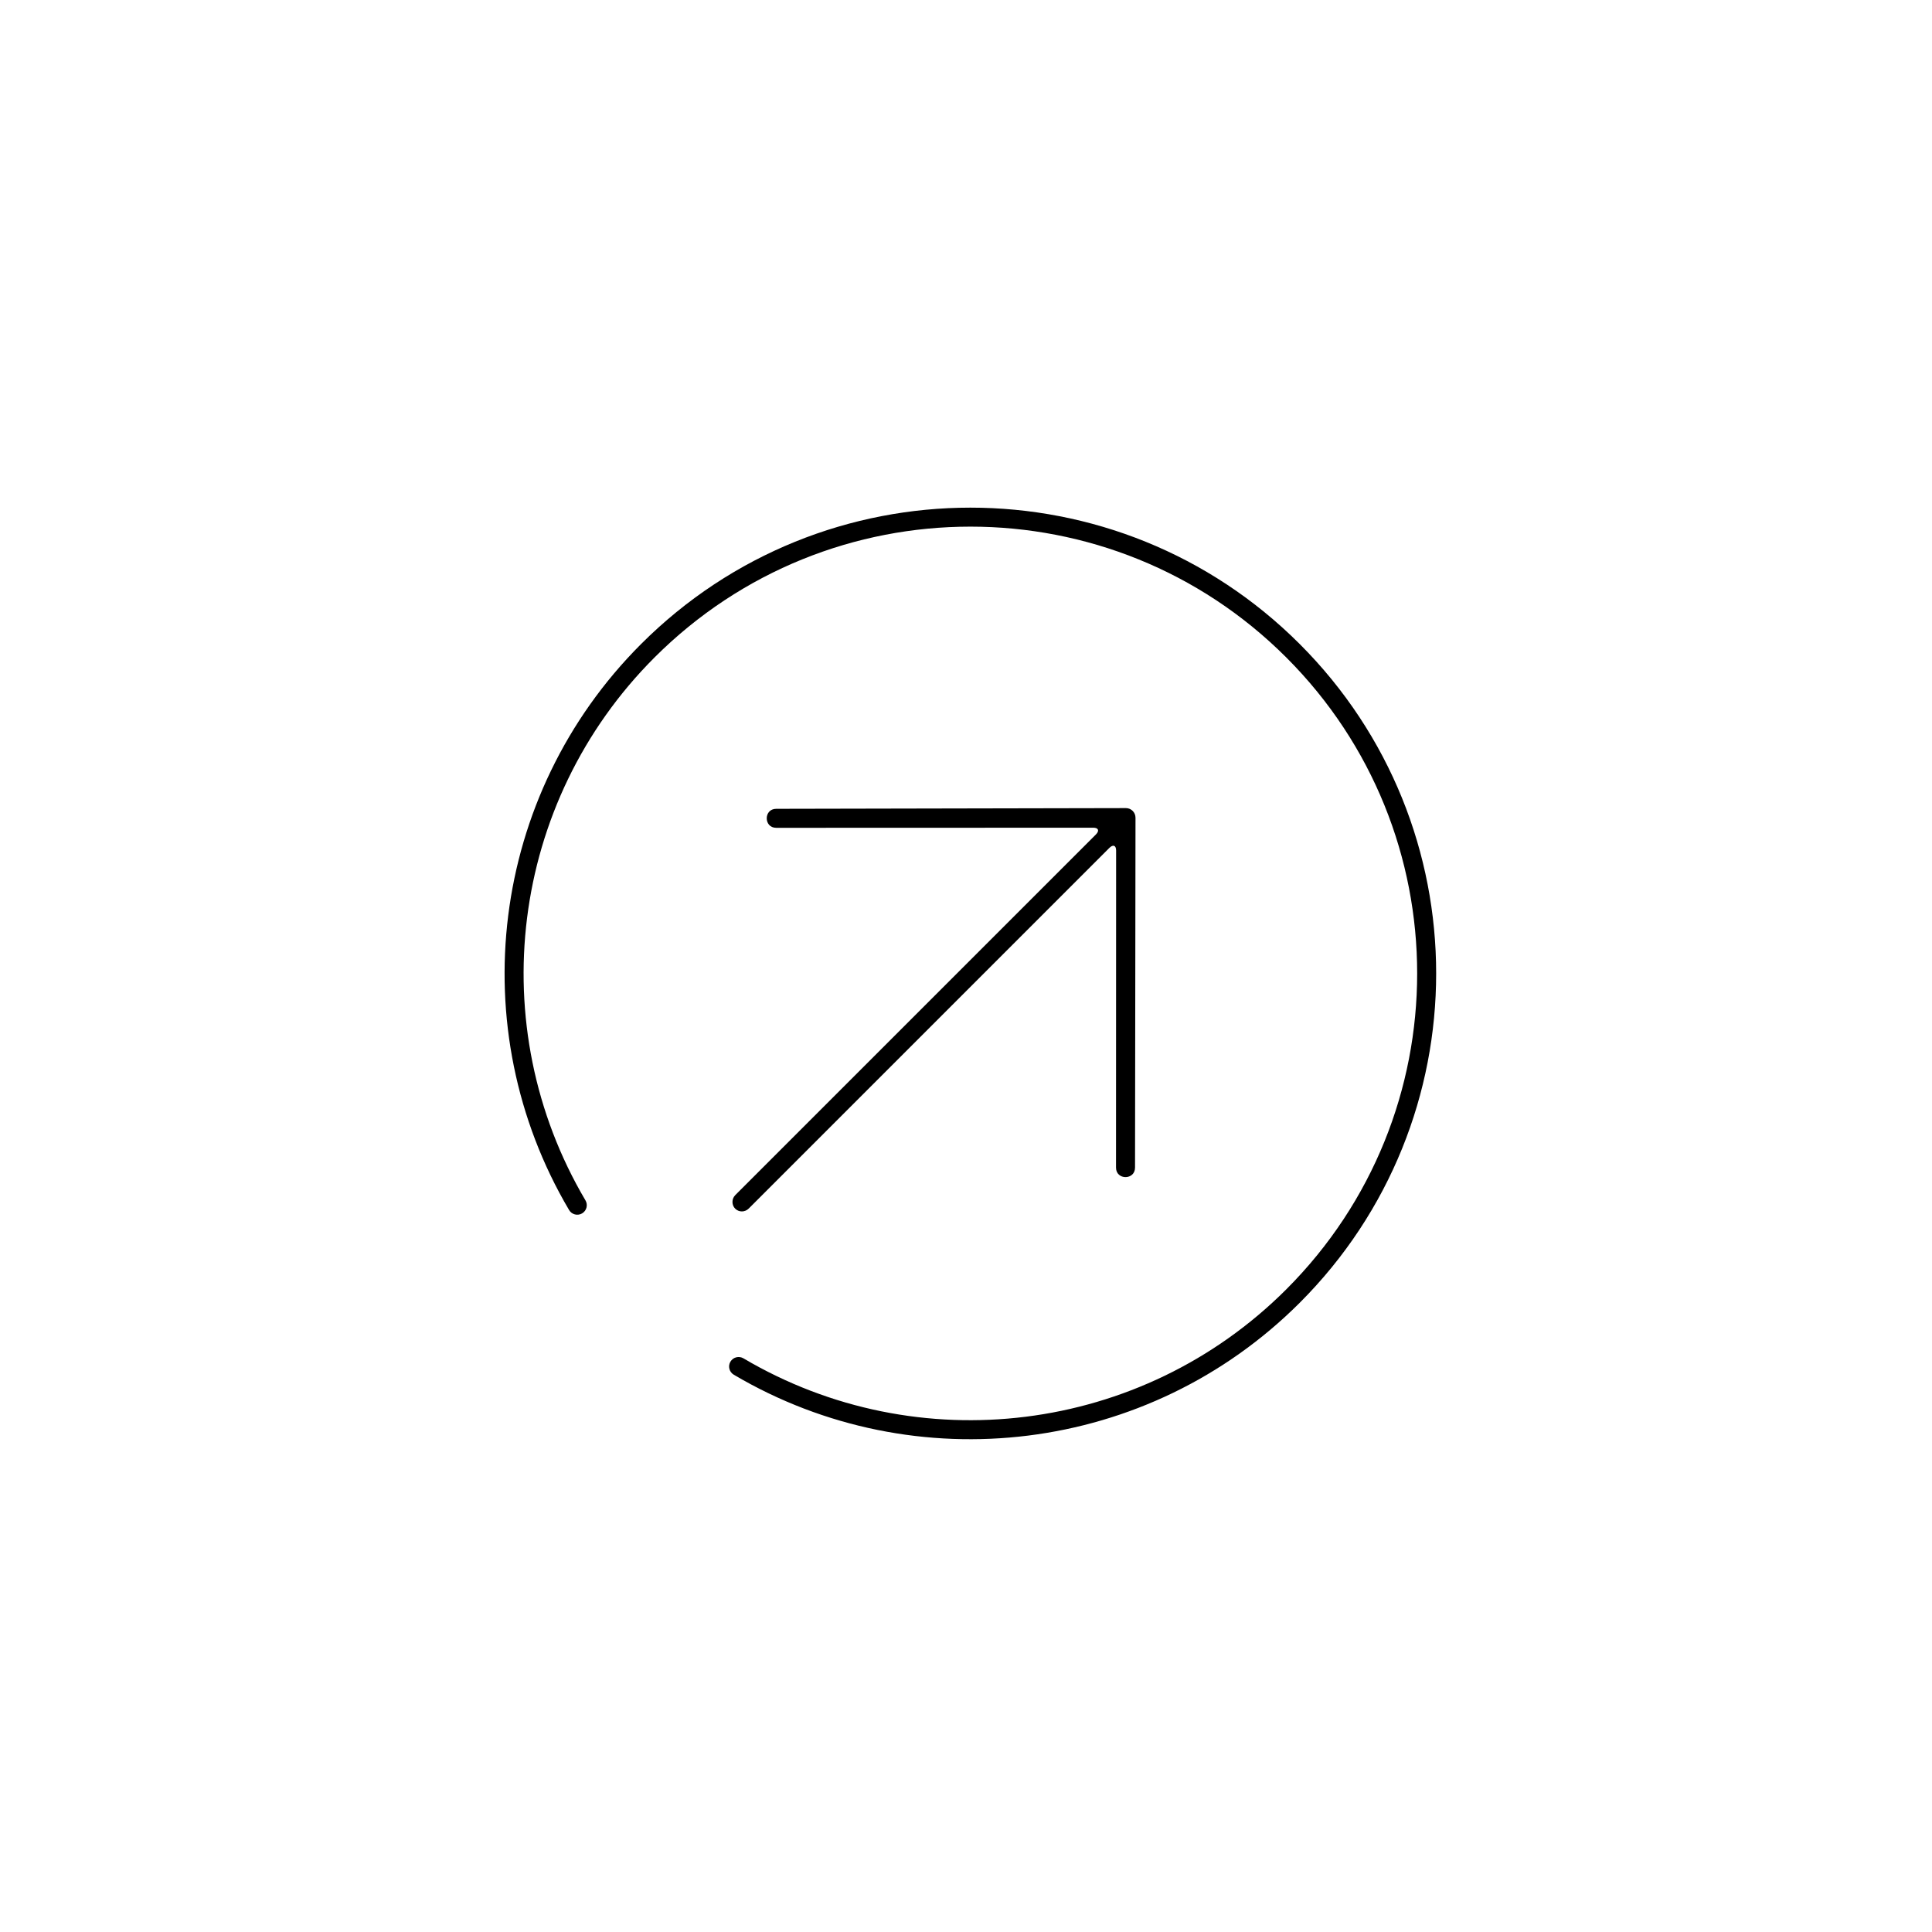 <?xml version="1.0" encoding="UTF-8"?>
<!-- Uploaded to: ICON Repo, www.iconrepo.com, Generator: ICON Repo Mixer Tools -->
<svg fill="#000000" width="800px" height="800px" version="1.1" viewBox="144 144 512 512" xmlns="http://www.w3.org/2000/svg">
 <path d="m338.46 508.31c-1.199-0.707-1.598-2.25-0.891-3.449 0.707-1.199 2.254-1.594 3.449-0.887 46.129 27.242 105.45 20.125 143.87-18.293 46.234-46.238 46.234-121.2 0-167.44-46.238-46.238-121.2-46.238-167.44 0-38.422 38.422-45.535 97.738-18.293 143.87 0.707 1.199 0.309 2.742-0.891 3.449-1.195 0.707-2.742 0.312-3.449-0.887-28.402-48.094-20.988-109.94 19.07-149.99 48.203-48.203 126.36-48.203 174.56 0 48.203 48.203 48.203 126.36 0 174.56-40.059 40.055-101.9 47.473-149.99 19.066zm106.46-147.61-0.125 92.727c-0.004 3.356-5.039 3.356-5.039 0l0.027-84.02c0-1.402-0.809-1.688-1.805-0.688l-95.562 95.562c-1.008 1.008-2.606 1.008-3.586 0.023-0.957-0.953-0.973-2.586 0.023-3.586l95.562-95.562c1.008-1.008 0.688-1.805-0.688-1.805l-84.016 0.027c-3.356 0.004-3.359-5.035 0-5.035l92.664-0.188c1.41-0.004 2.543 1.137 2.543 2.543z"/>
</svg>